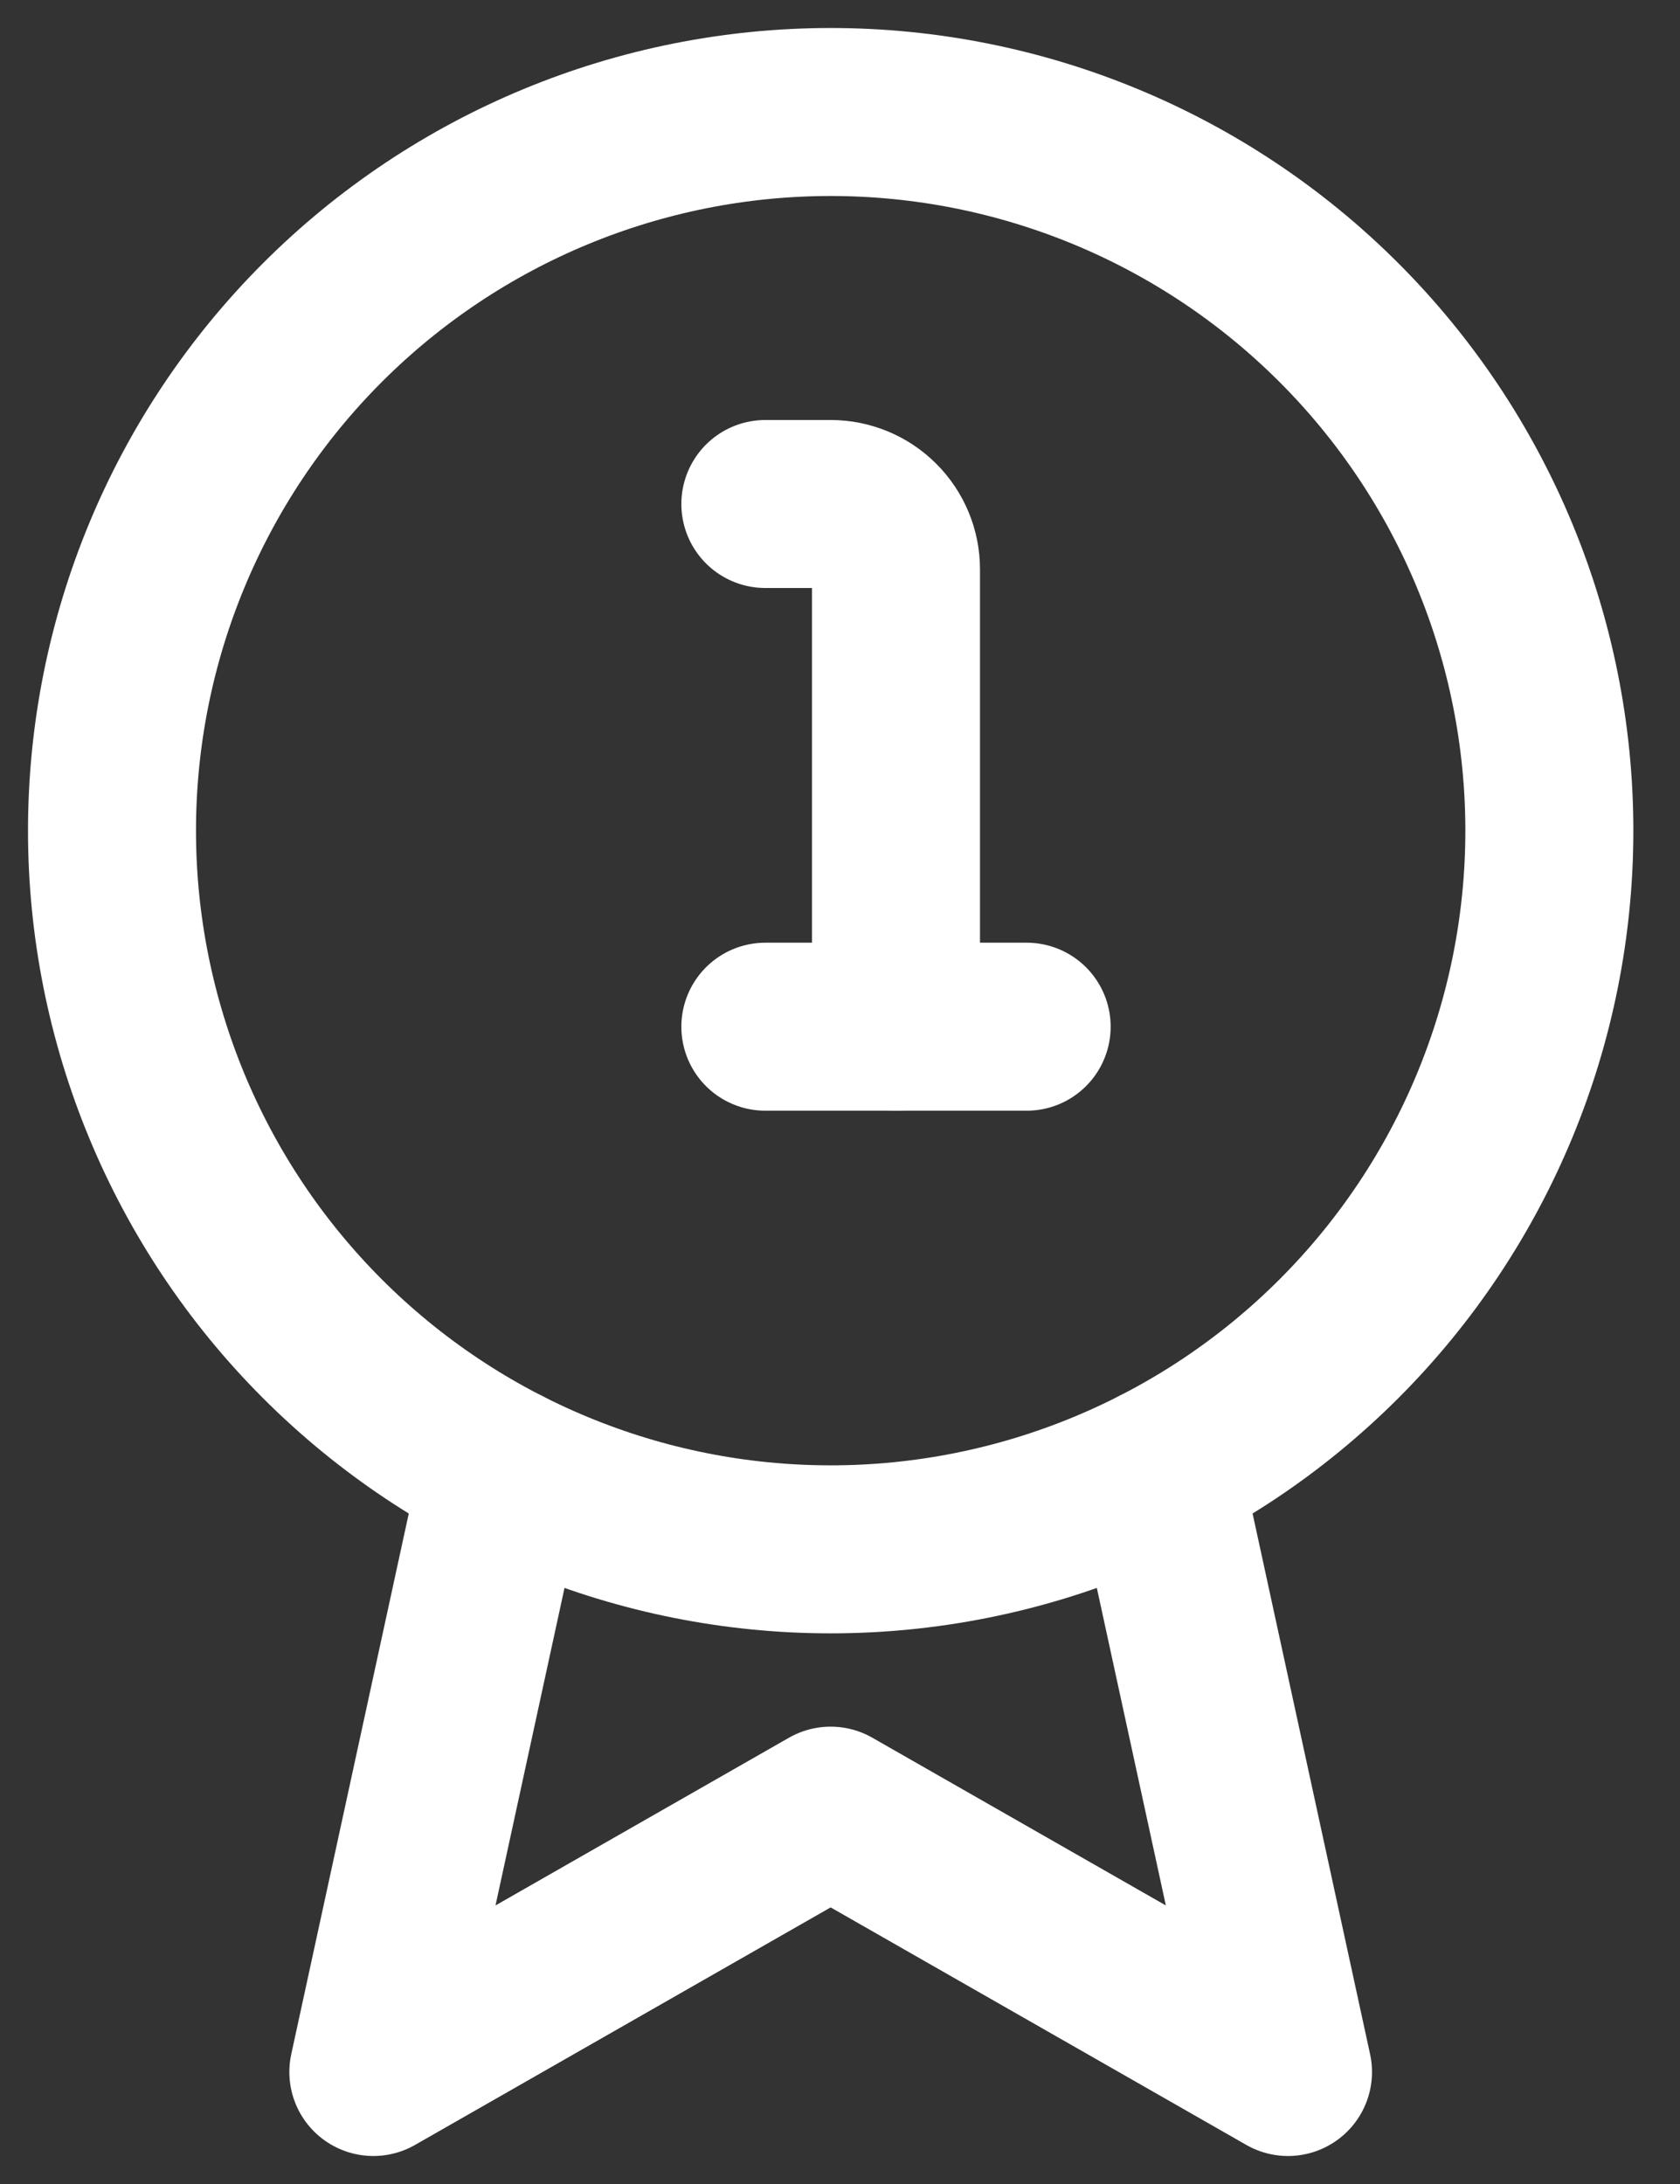 <svg width="30" height="39" viewBox="0 0 30 39" fill="none" xmlns="http://www.w3.org/2000/svg">
<rect x="0" y="0" width="30" height="39" fill="#333333" stroke="none"/>
<path d="M2 14.833C2 18.237 3.352 21.501 5.759 23.908C8.166 26.315 11.43 27.667 14.833 27.667C18.237 27.667 21.501 26.315 23.908 23.908C26.315 21.501 27.667 18.237 27.667 14.833C27.667 11.43 26.315 8.166 23.908 5.759C21.501 3.352 18.237 2 14.833 2C11.43 2 8.166 3.352 5.759 5.759C3.352 8.166 2 11.43 2 14.833V14.833Z" stroke="white" stroke-width="3" stroke-linecap="round" stroke-linejoin="round"/>
<path d="M20.667 26.265L23 37L14.833 32.333L6.667 37L9 26.265" stroke="white" stroke-width="3" stroke-linecap="round" stroke-linejoin="round"/>
<path d="M13.667 9H14.833C15.143 9 15.44 9.123 15.658 9.342C15.877 9.56 16 9.857 16 10.167V18.333" stroke="white" stroke-width="3" stroke-linecap="round" stroke-linejoin="round"/>
<path d="M13.667 18.334H18.333" stroke="white" stroke-width="3" stroke-linecap="round" stroke-linejoin="round"/>
</svg>

